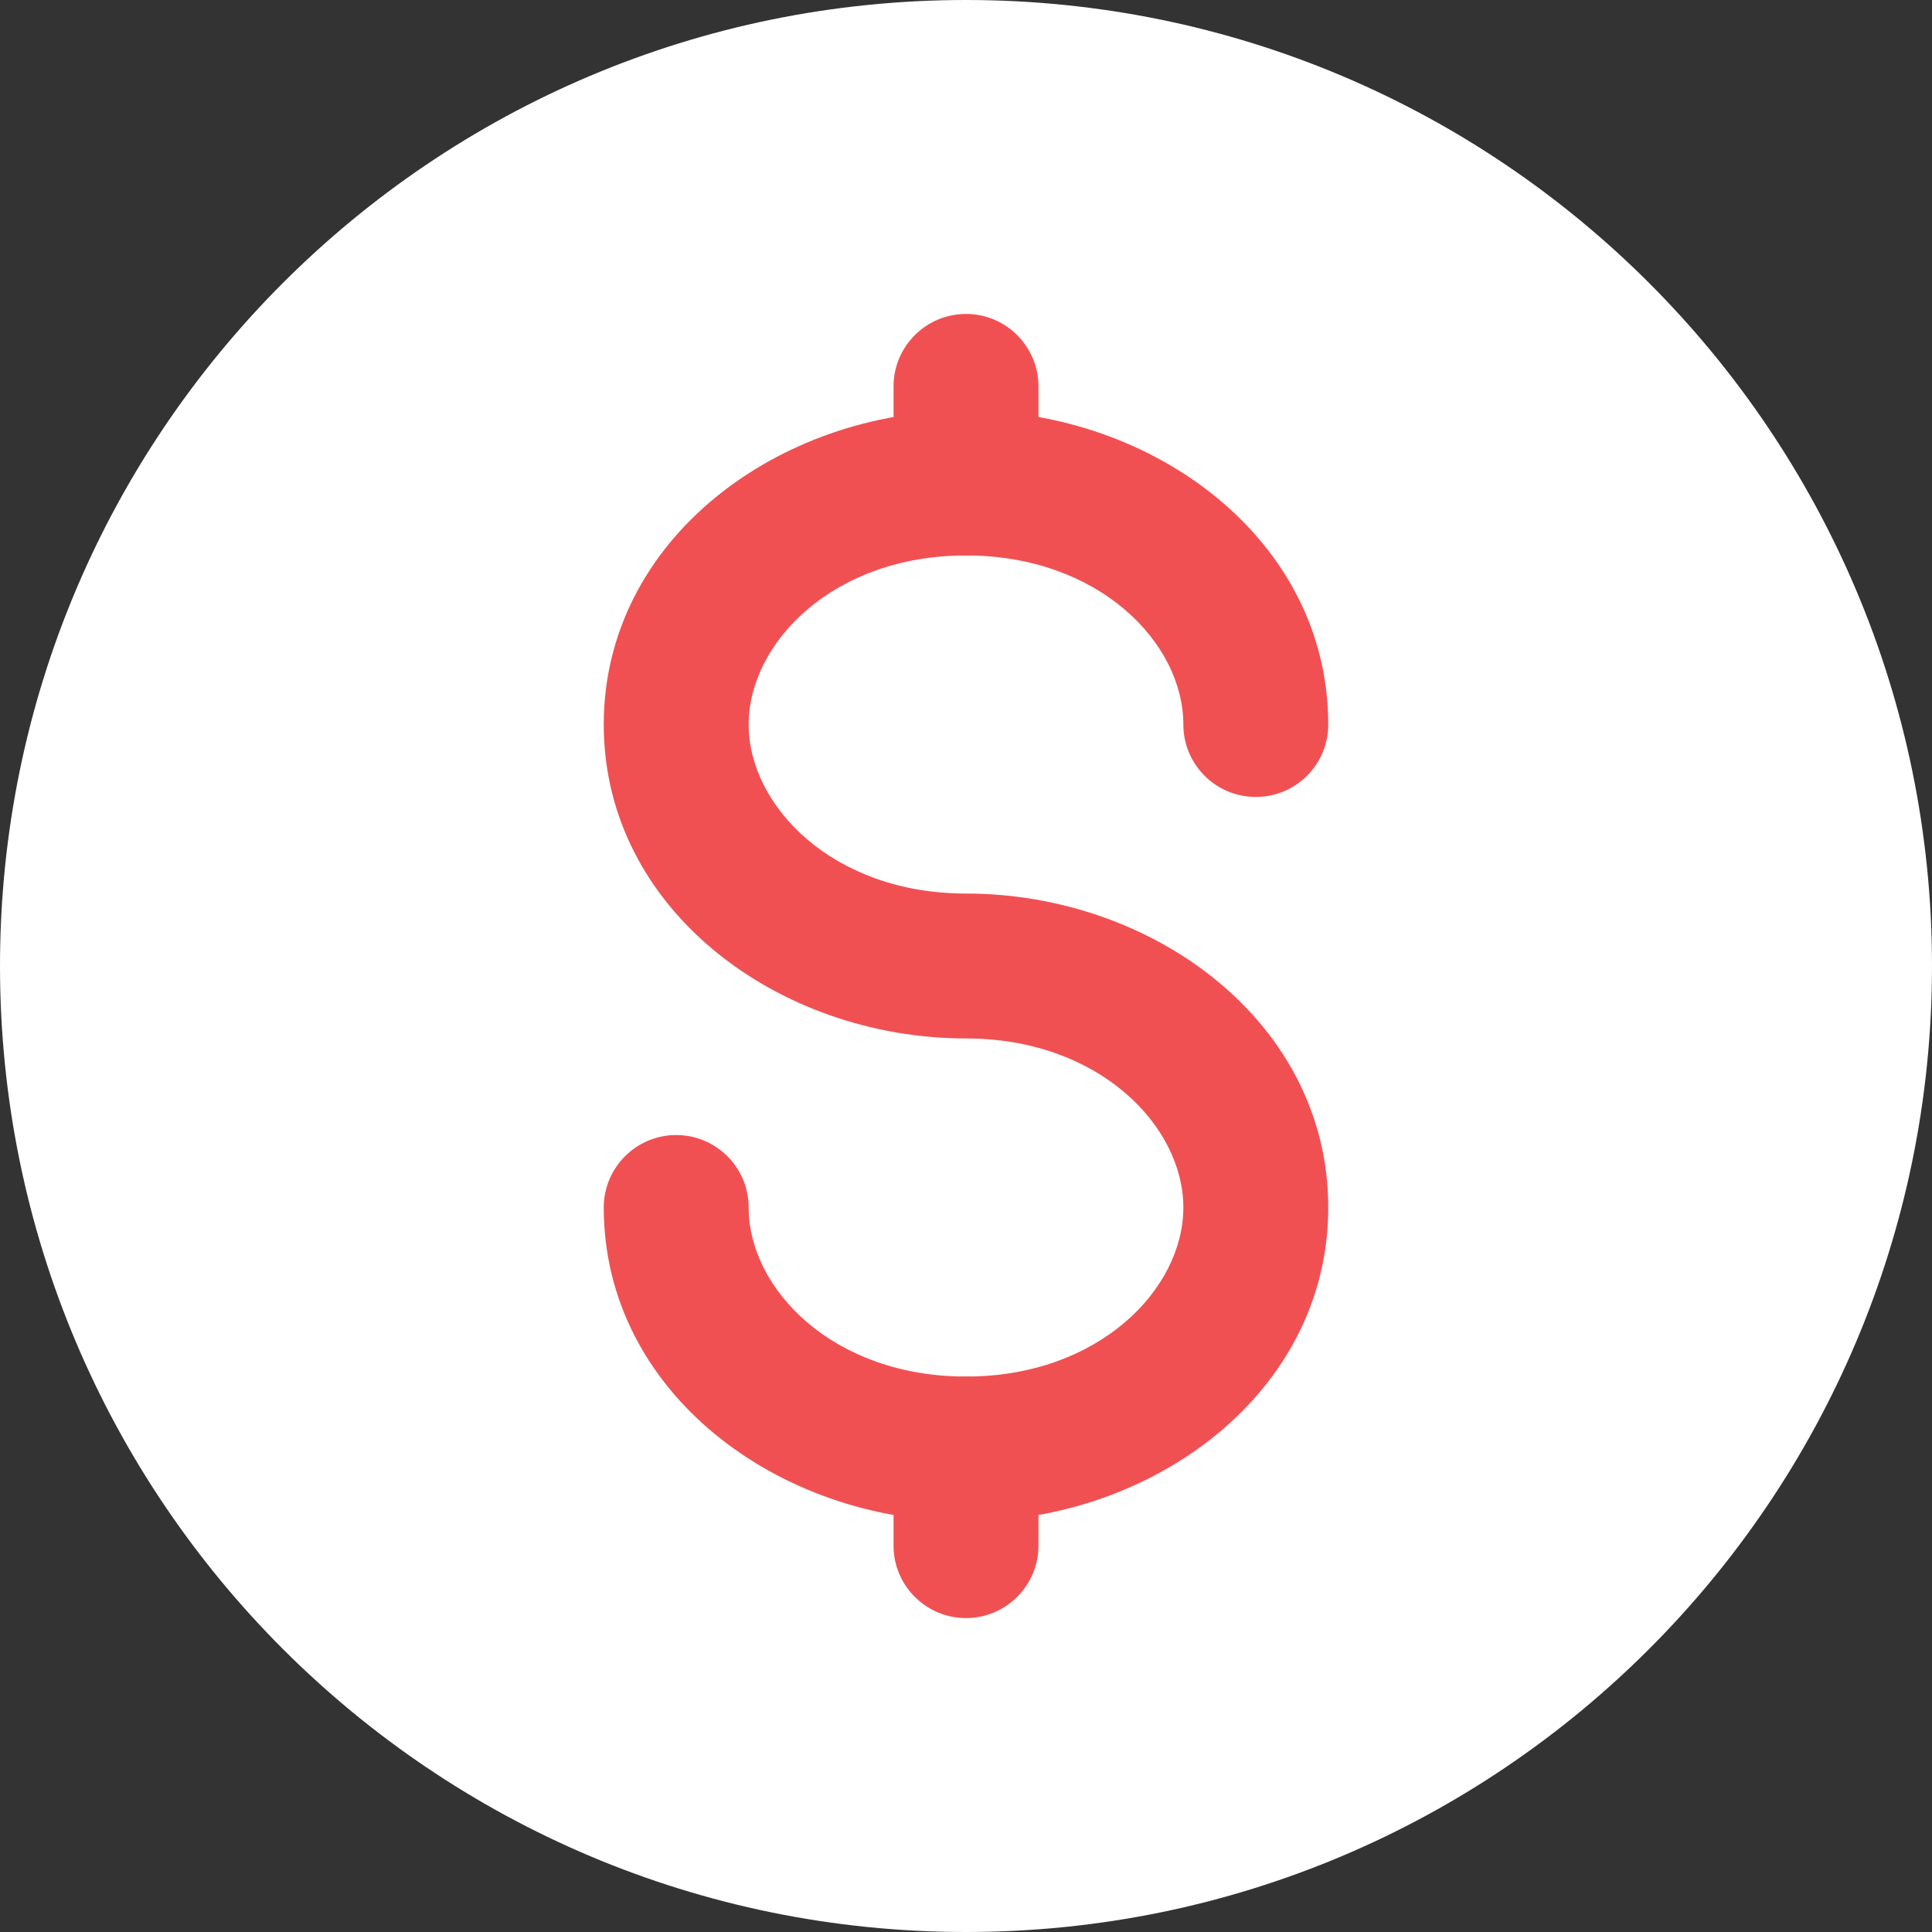 <svg width="64" height="64" viewBox="0 0 64 64" fill="none" xmlns="http://www.w3.org/2000/svg">
<rect x="0" y="0" width="64" height="64" fill="#333333" stroke="none"/>
<g id="Group 177083">
<g id="Group 177082">
<path id="Vector" d="M32 64C49.673 64 64 49.673 64 32C64 14.327 49.673 0 32 0C14.327 0 0 14.327 0 32C0 49.673 14.327 64 32 64Z" fill="white"/>
<g id="Group 177096">
<path id="Vector (Stroke)" fill-rule="evenodd" clip-rule="evenodd" d="M32 45.6C33.325 45.6 34.4 46.675 34.4 48V51.2C34.4 52.526 33.325 53.6 32 53.6C30.674 53.6 29.6 52.526 29.6 51.2V48C29.6 46.675 30.674 45.6 32 45.6Z" fill="#F15053"/>
<path id="Vector (Stroke)_2" fill-rule="evenodd" clip-rule="evenodd" d="M32 10.4C33.325 10.4 34.4 11.475 34.4 12.8V16C34.4 17.326 33.325 18.4 32 18.4C30.674 18.4 29.6 17.326 29.6 16V12.8C29.6 11.475 30.674 10.4 32 10.4Z" fill="#F15053"/>
<path id="Vector (Stroke)_3" fill-rule="evenodd" clip-rule="evenodd" d="M20 24C20 17.865 25.801 13.6 32 13.6C38.199 13.6 44 17.865 44 24C44 25.326 42.925 26.4 41.6 26.4C40.275 26.4 39.2 25.326 39.2 24C39.2 21.298 36.405 18.4 32 18.4C27.595 18.4 24.8 21.298 24.8 24C24.8 26.702 27.595 29.6 32 29.6C38.199 29.6 44 33.865 44 40C44 46.135 38.199 50.4 32 50.4C25.801 50.4 20 46.135 20 40C20 38.675 21.075 37.6 22.4 37.6C23.726 37.6 24.8 38.675 24.8 40C24.8 42.702 27.595 45.6 32 45.6C36.405 45.6 39.2 42.702 39.2 40C39.2 37.298 36.405 34.4 32 34.4C25.801 34.4 20 30.135 20 24Z" fill="#F15053"/>
</g>
</g>
</g>
</svg>
